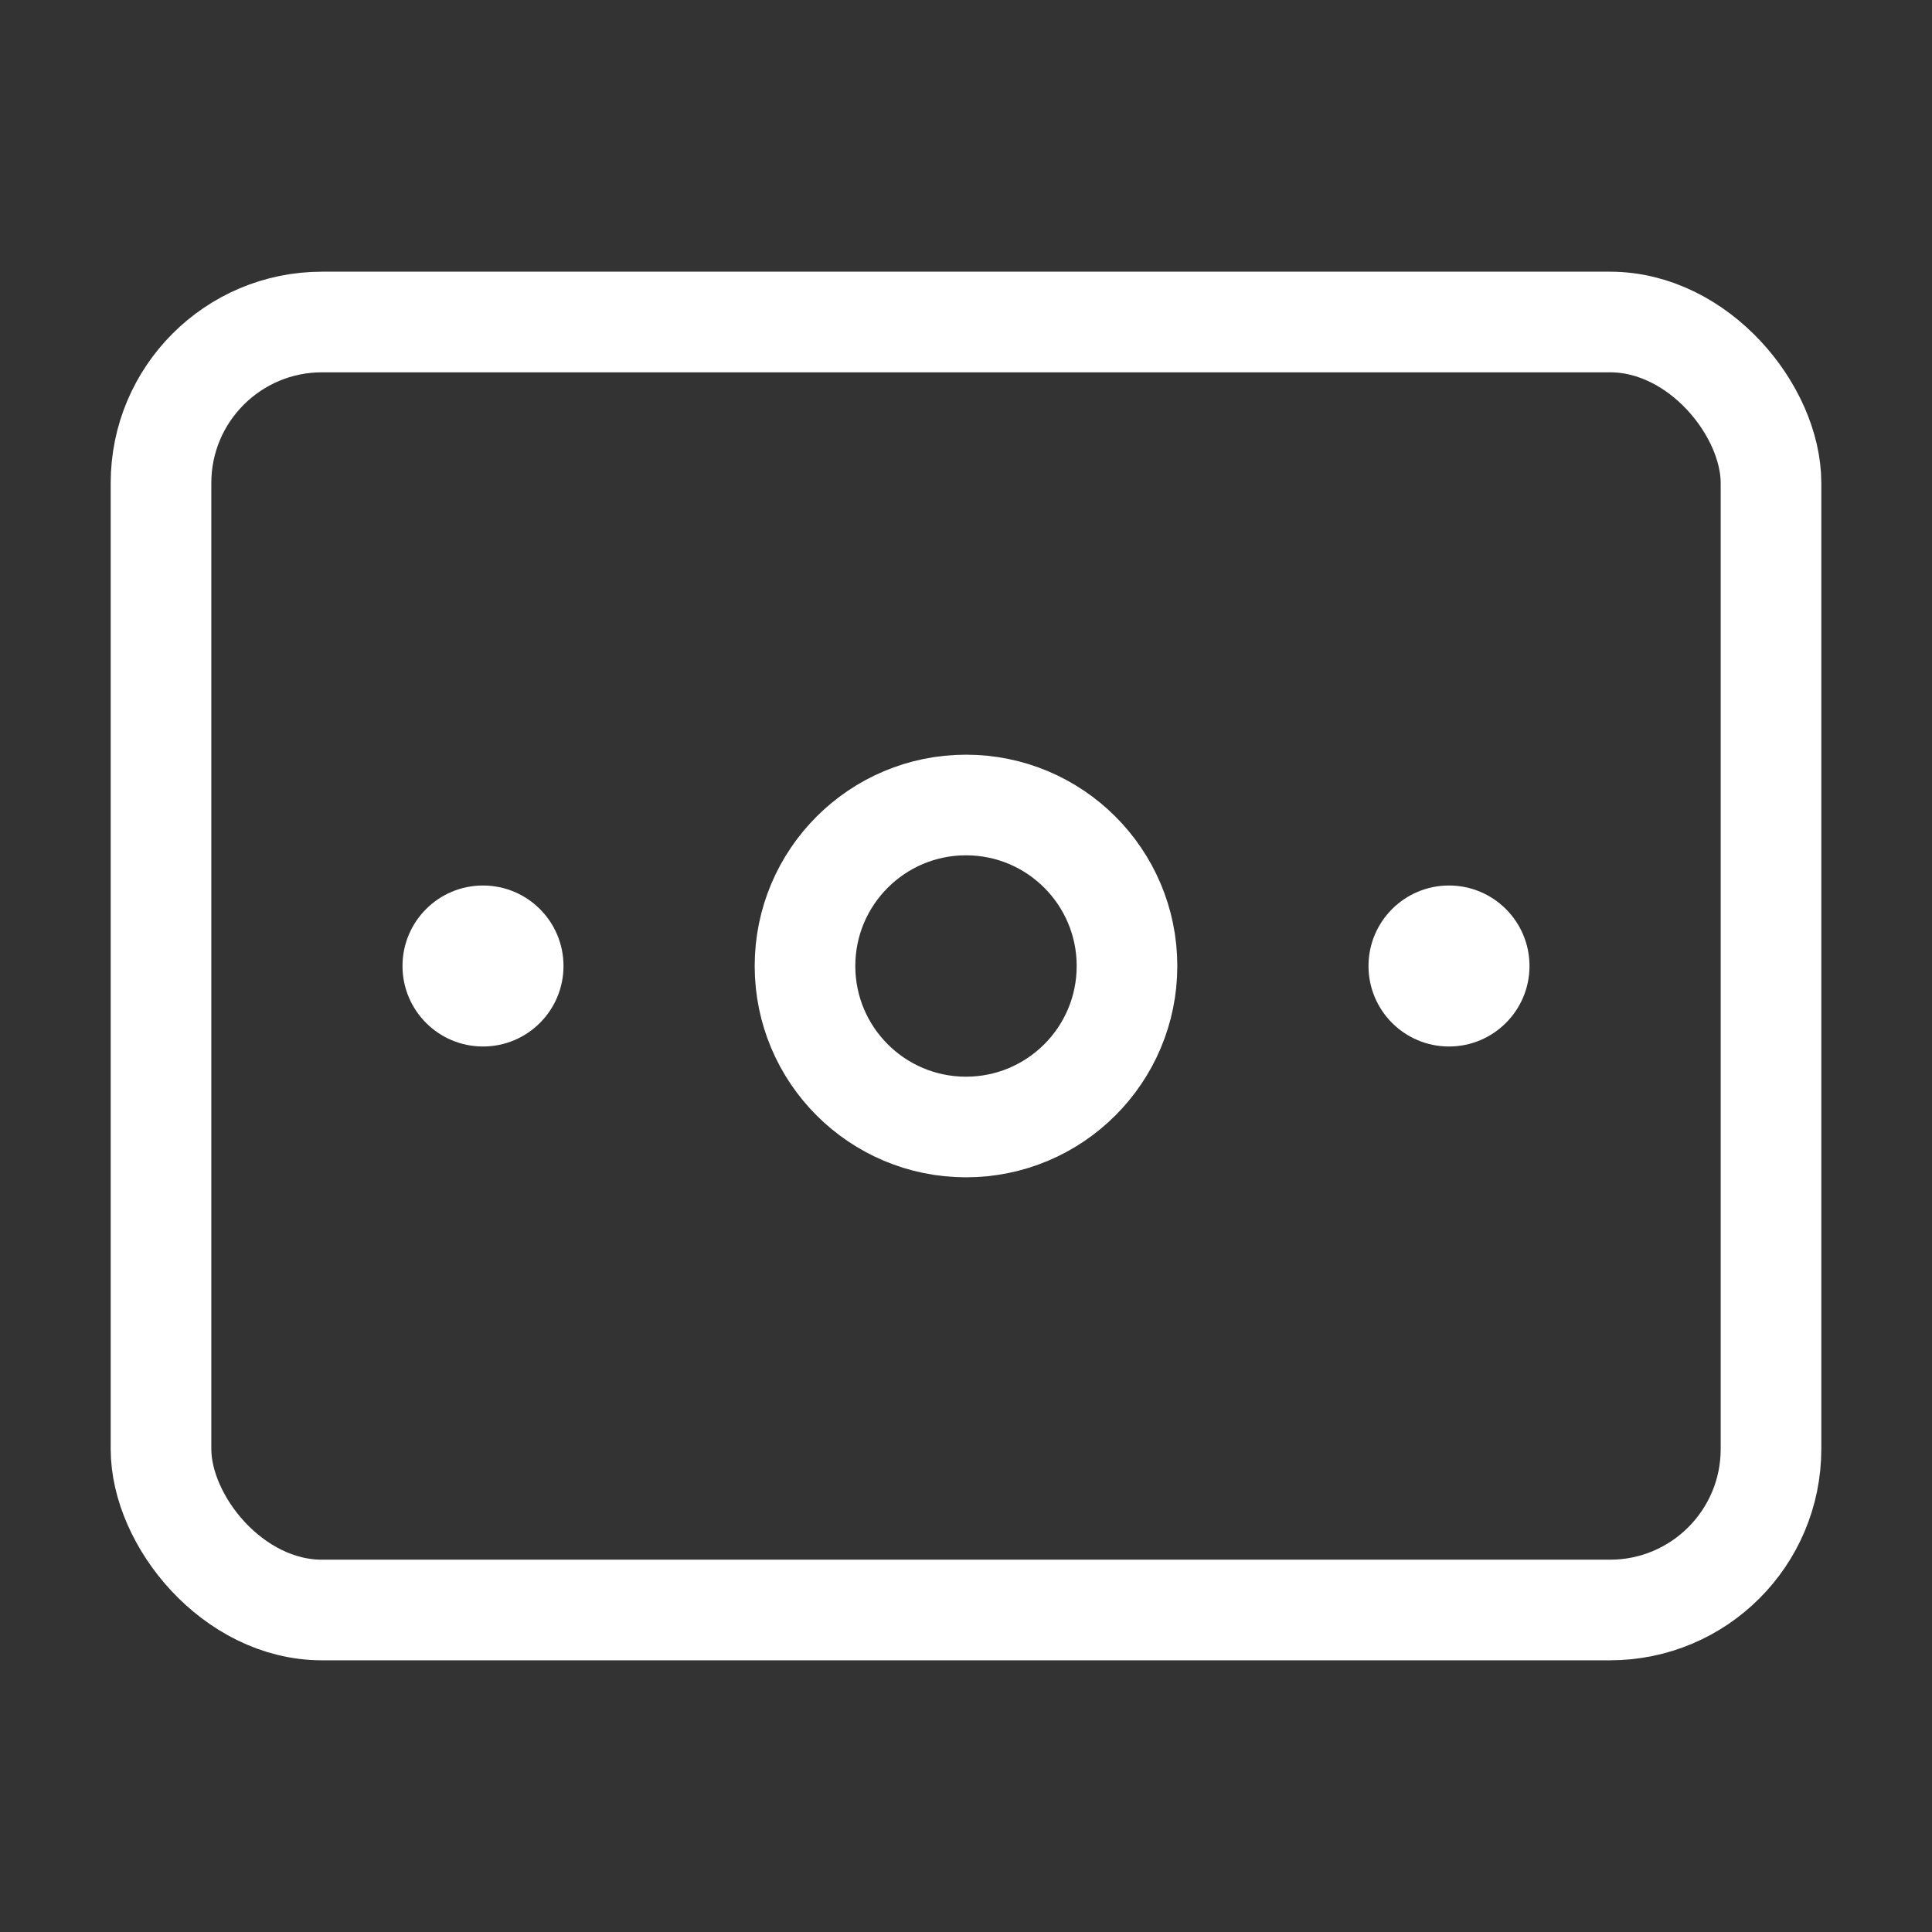 <svg width="48" height="48" viewBox="0 0 48 48" fill="none" xmlns="http://www.w3.org/2000/svg">
<rect x="0" y="0" width="48" height="48" fill="#333333" stroke="none"/>
<rect x="4" y="8" width="40" height="32" rx="4" stroke="white" stroke-width="2.5"/>
<circle cx="4" cy="4" r="4" transform="matrix(1 0 0 -1 20 28)" stroke="white" stroke-width="2.5"/>
<circle cx="2" cy="2" r="2" transform="matrix(1 0 0 -1 34 26)" fill="white"/>
<circle cx="2" cy="2" r="2" transform="matrix(1 0 0 -1 10 26)" fill="white"/>
</svg>
